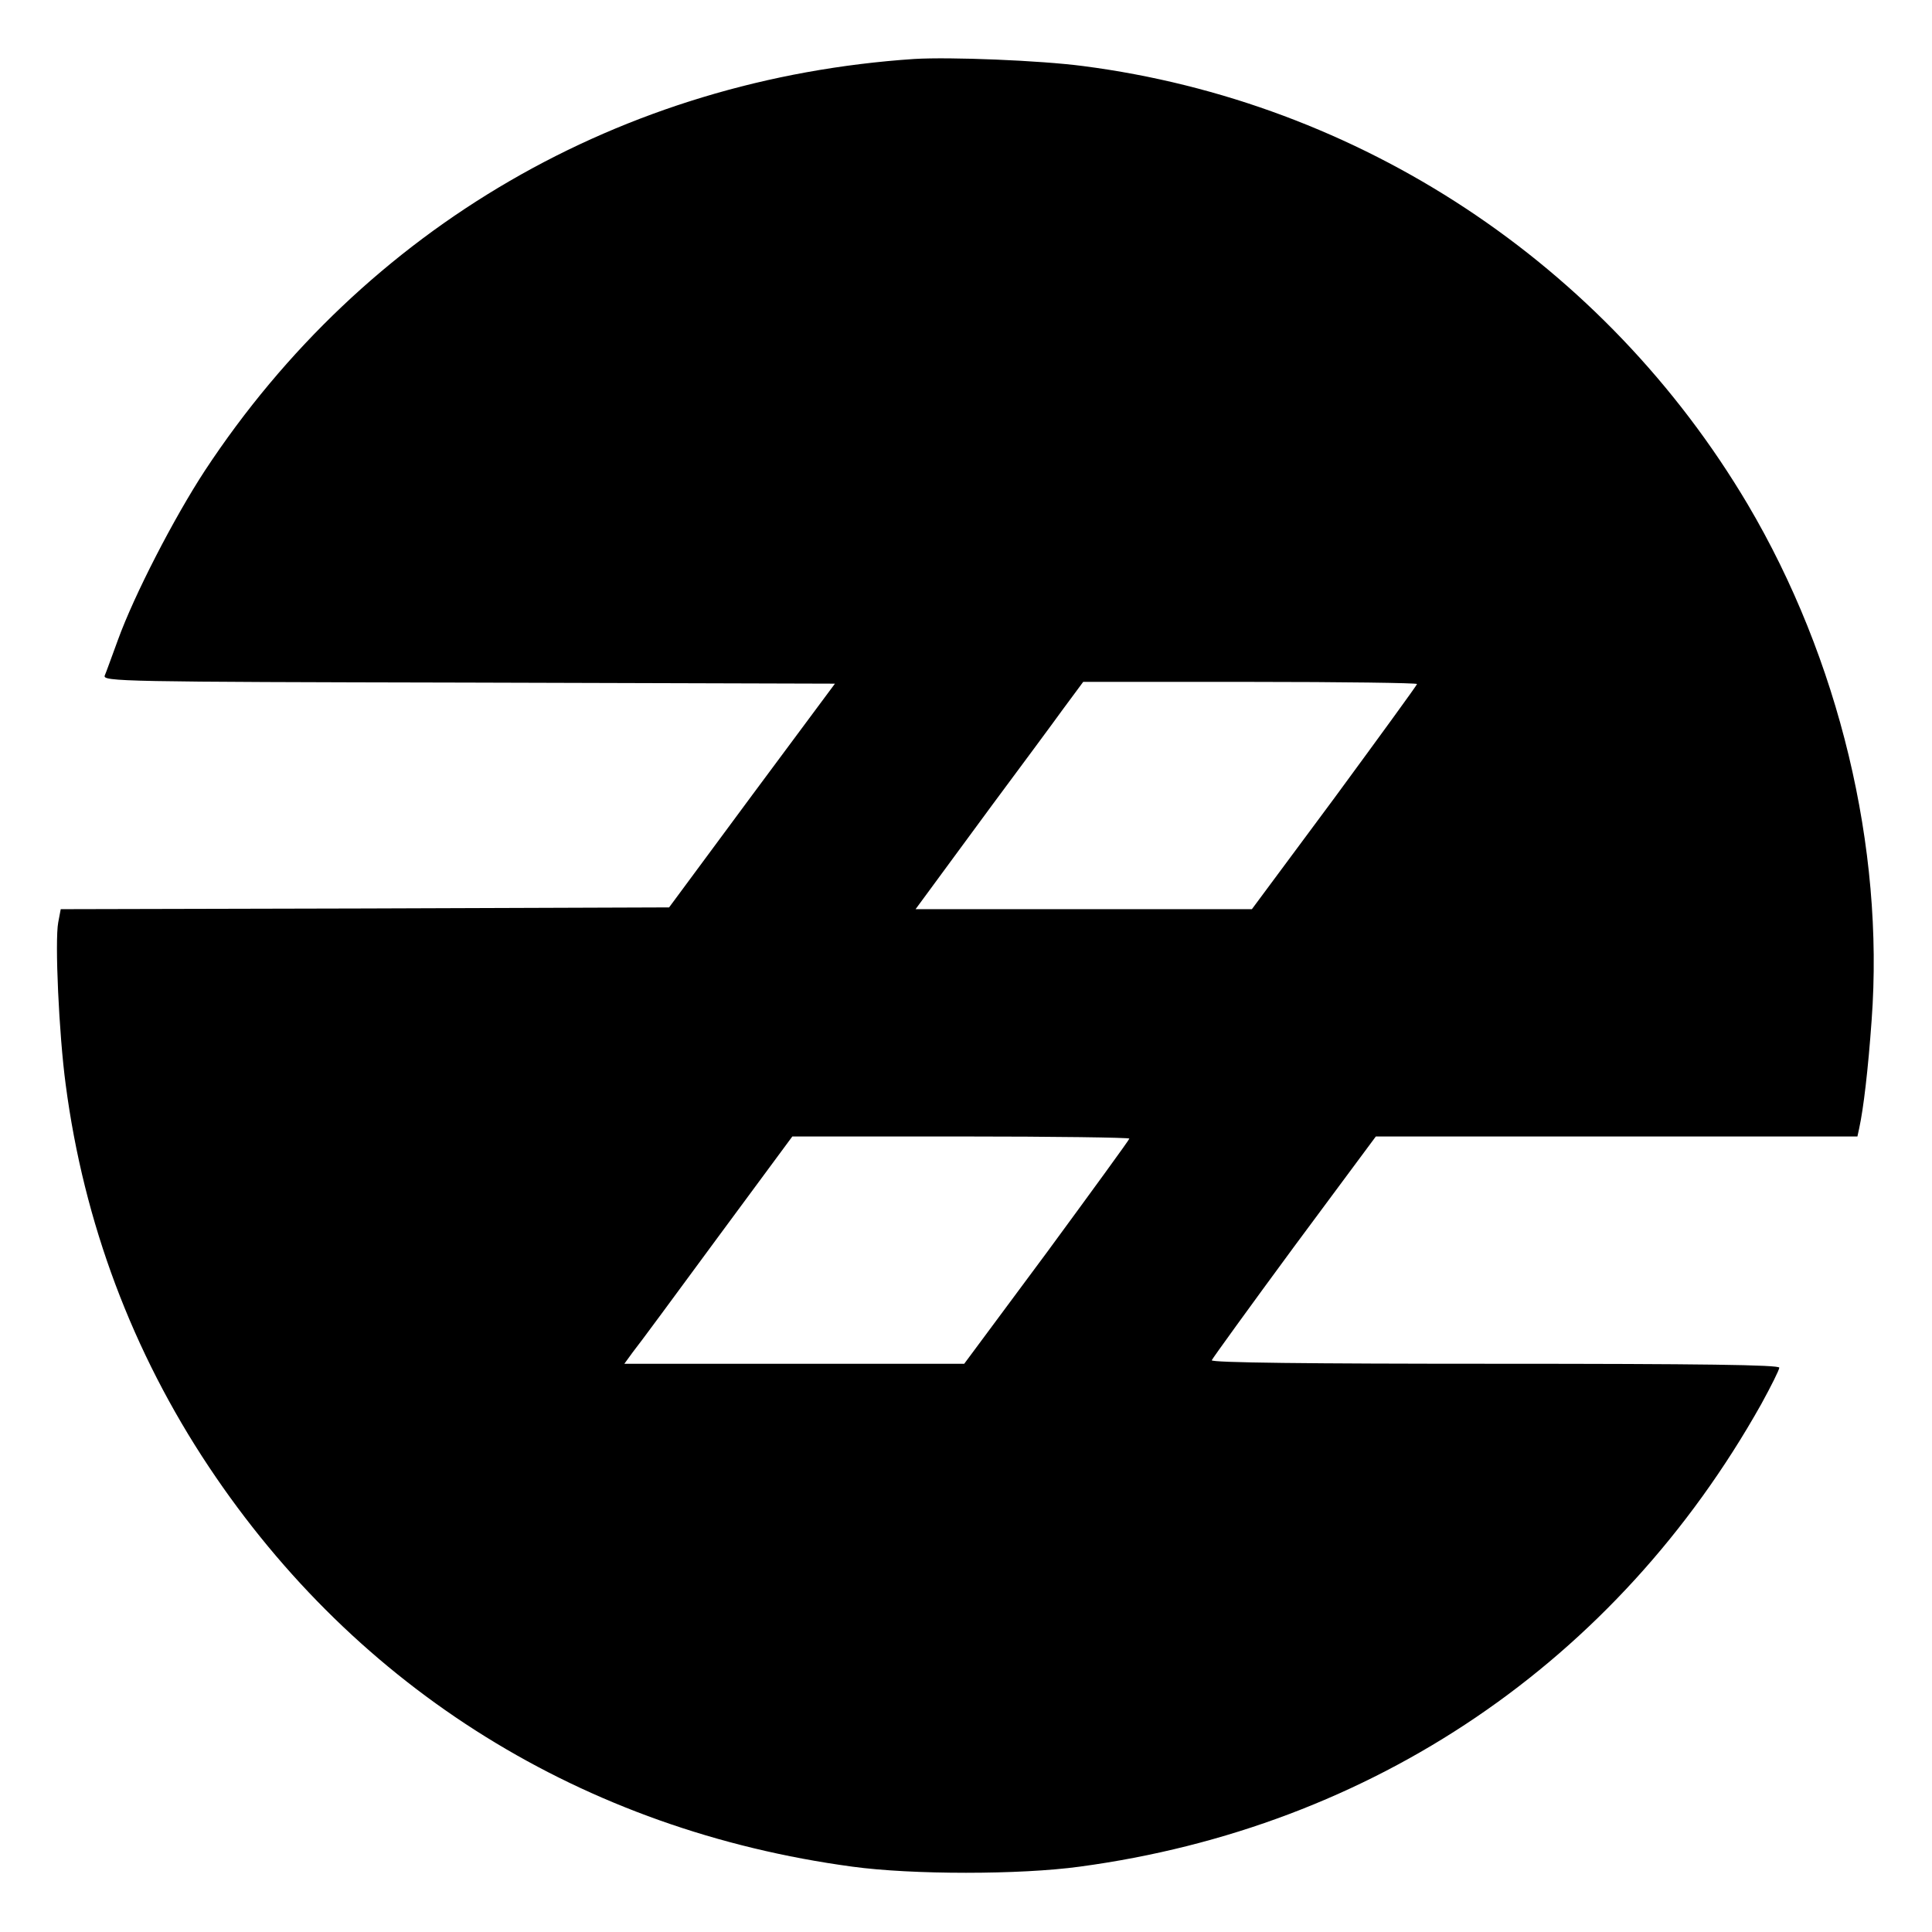 <?xml version="1.0" standalone="no"?>
<!DOCTYPE svg PUBLIC "-//W3C//DTD SVG 20010904//EN"
 "http://www.w3.org/TR/2001/REC-SVG-20010904/DTD/svg10.dtd">
<svg version="1.0" xmlns="http://www.w3.org/2000/svg"
 width="544pt" height="544pt" viewBox="0 0 544 544"
 preserveAspectRatio="xMidYMid meet">
<g transform="translate(0,544) scale(0.1,-0.1)"
fill="#000000" stroke="none">
<path d="M2575 5274 c-825 -55 -1547 -474 -1998 -1159 -87 -133 -199 -350
-245 -477 -17 -46 -33 -91 -37 -100 -7 -17 48 -18 1024 -20 l1032 -3 -234
-315 -233 -315 -857 -3 -856 -2 -7 -37 c-10 -52 2 -316 21 -457 51 -389 188
-753 403 -1076 418 -628 1056 -1024 1812 -1126 168 -23 472 -23 640 0 825 111
1512 577 1919 1302 28 51 51 97 51 103 0 8 -219 11 -801 11 -523 0 -800 3
-797 10 2 5 106 149 232 320 l230 310 678 0 678 0 5 23 c12 55 25 164 35 304
36 487 -92 1018 -349 1453 -402 678 -1092 1133 -1871 1234 -122 16 -375 26
-475 20z m1415 -1760 c0 -3 -105 -147 -232 -320 l-233 -314 -473 0 -474 0 39
53 c21 28 101 138 178 242 78 105 167 225 198 268 l57 77 470 0 c259 0 470 -3
470 -6z m-810 -1280 c0 -3 -105 -147 -232 -320 l-233 -314 -479 0 -478 0 24
33 c14 17 120 161 237 320 l212 287 475 0 c261 0 474 -3 474 -6z"/>
</g>
</svg>
